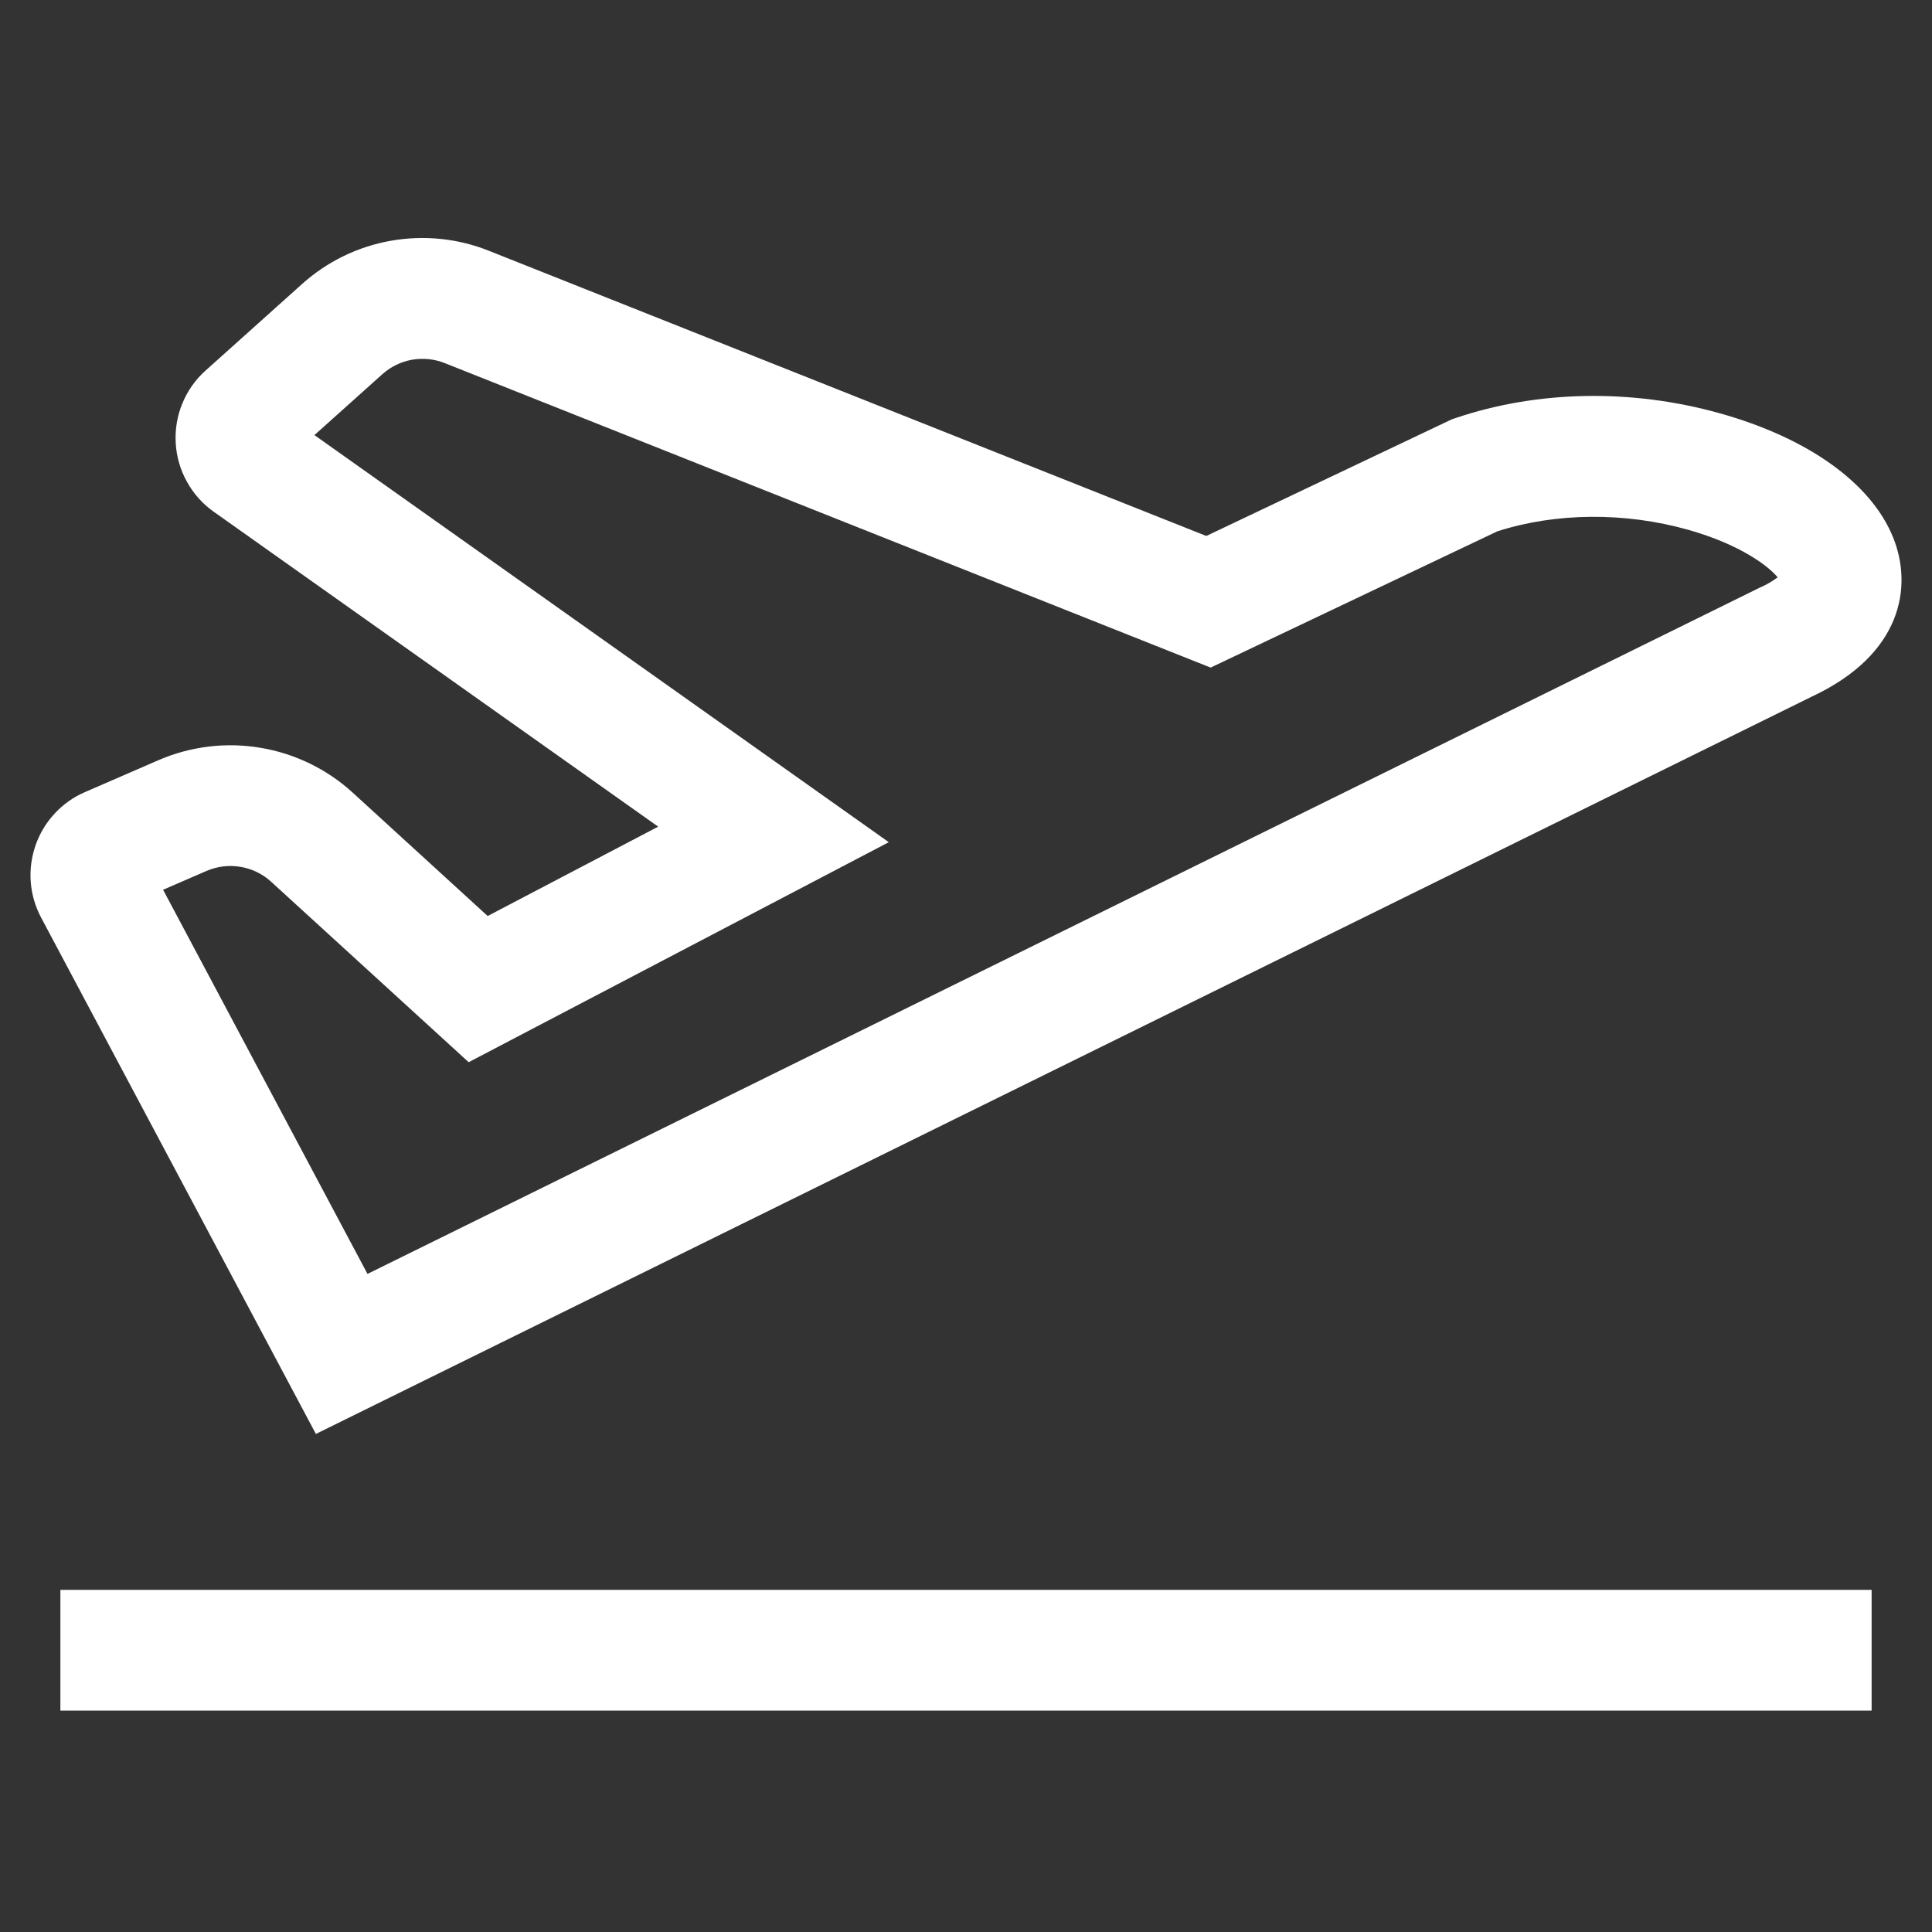 <svg width="24" height="24" viewBox="0 0 24 24" fill="none" xmlns="http://www.w3.org/2000/svg">
<rect x="0" y="0" width="24" height="24" fill="#333333" stroke="none"/>
<path d="M0.75 19.75H23.25V21.25H0.75V19.75ZM21.36 5.133C20.264 4.827 19.099 4.849 18.079 5.194L18.037 5.208L14.985 6.658L6.08 3.118C5.691 2.961 5.266 2.918 4.854 2.991C4.441 3.064 4.058 3.252 3.747 3.533L2.555 4.602C2.429 4.714 2.33 4.854 2.266 5.01C2.201 5.166 2.173 5.335 2.183 5.504C2.192 5.672 2.24 5.837 2.322 5.984C2.403 6.132 2.517 6.26 2.655 6.357L8.176 10.269L6.058 11.379L4.381 9.846C4.061 9.554 3.662 9.36 3.234 9.289C2.806 9.217 2.367 9.271 1.969 9.443L1.057 9.839C0.914 9.9 0.786 9.991 0.68 10.105C0.574 10.219 0.493 10.353 0.442 10.5C0.391 10.646 0.37 10.802 0.382 10.957C0.394 11.112 0.438 11.262 0.511 11.399L3.924 17.813L22.514 8.65C23.627 8.127 23.763 7.289 23.518 6.679C23.247 6.003 22.46 5.439 21.36 5.133ZM21.871 7.295L21.864 7.298L4.565 15.825L2.026 11.053L2.565 10.819C2.698 10.762 2.844 10.744 2.987 10.768C3.13 10.792 3.262 10.856 3.369 10.954L5.822 13.195L11.041 10.462L3.906 5.405L4.748 4.65C4.852 4.556 4.98 4.494 5.117 4.469C5.255 4.445 5.396 4.459 5.526 4.511L15.039 8.293L18.599 6.601C19.323 6.367 20.186 6.359 20.974 6.582C21.622 6.766 21.967 7.032 22.083 7.172C22.017 7.221 21.946 7.262 21.872 7.295L21.871 7.295Z" fill="white"/>
</svg>
